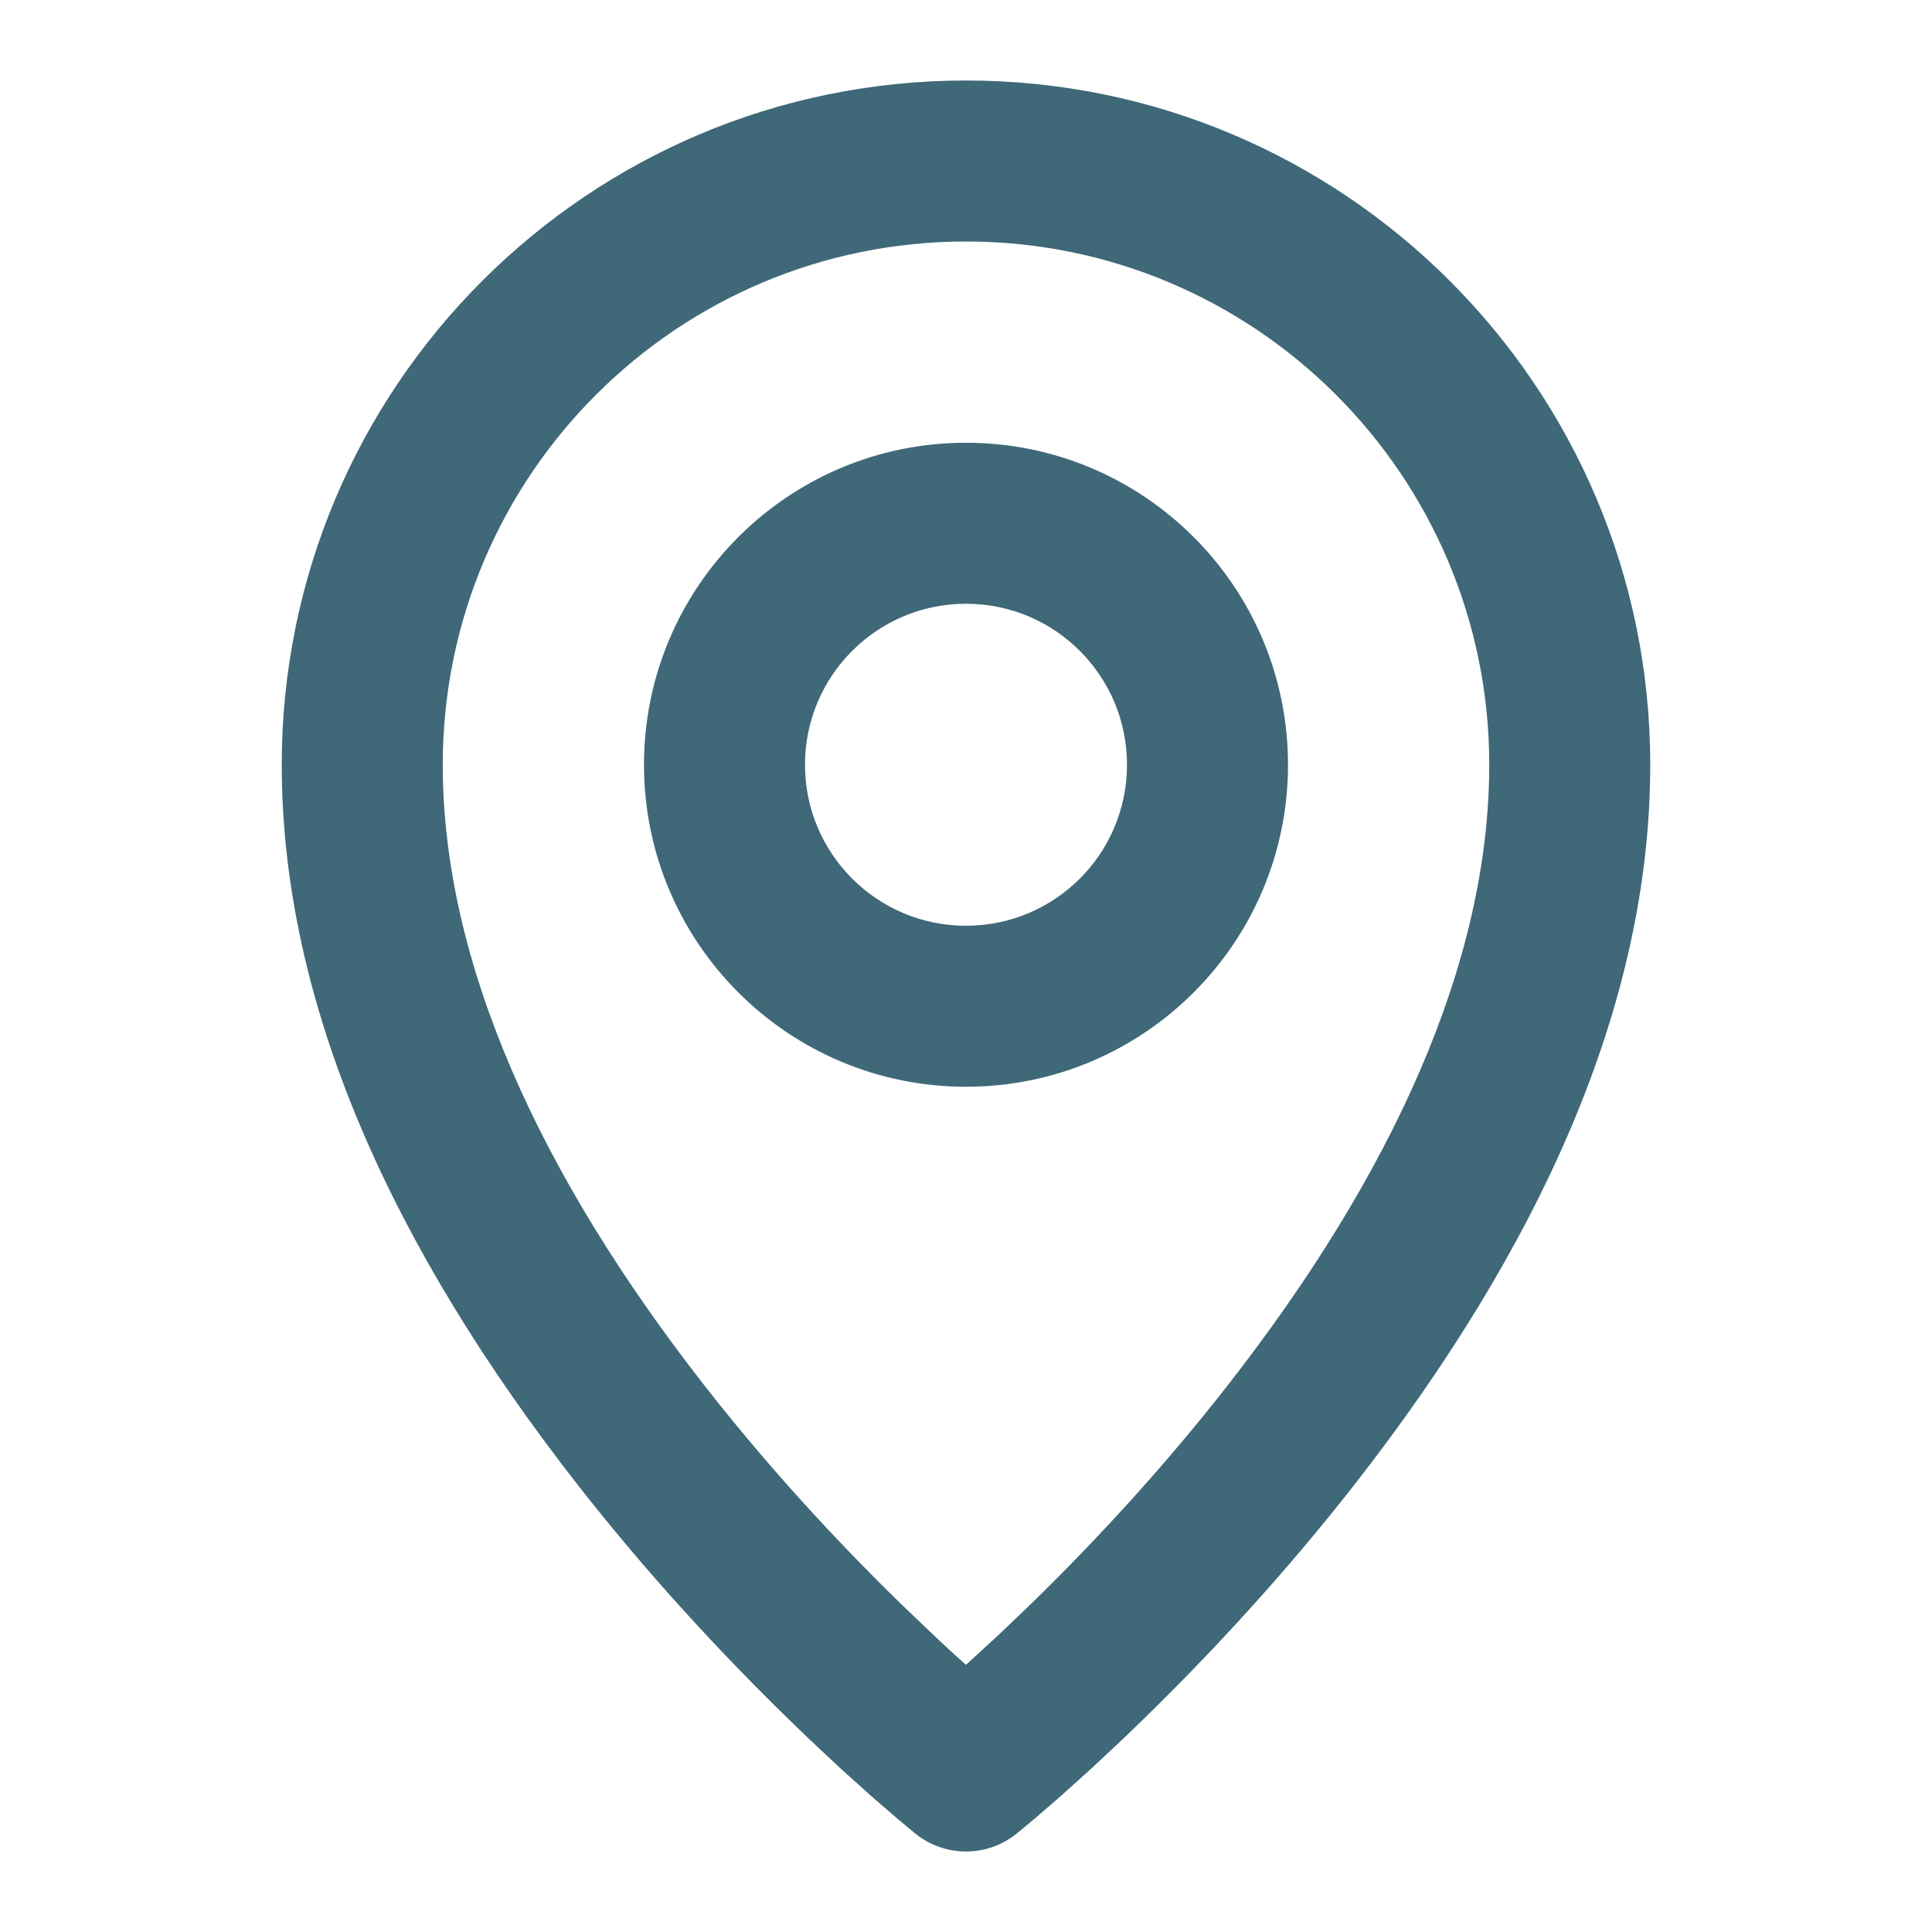 <svg width="24" height="24" viewBox="0 0 24 24" fill="none" xmlns="http://www.w3.org/2000/svg">
<path d="M12 1C16.694 1 20.5 4.806 20.5 9.5C20.5 12.486 19.122 15.505 16.819 18.451C16.001 19.496 15.112 20.471 14.201 21.359C14.126 21.432 14.053 21.503 13.98 21.573L13.562 21.965L13.181 22.308L12.84 22.603L12.632 22.775C12.267 23.073 11.743 23.075 11.375 22.781L11.158 22.601L10.819 22.308L10.438 21.965L10.02 21.573L9.799 21.359C8.888 20.471 7.999 19.496 7.181 18.451C4.878 15.505 3.5 12.486 3.5 9.5C3.5 4.806 7.306 1 12 1ZM12 3C8.41 3 5.5 5.91 5.5 9.5C5.5 11.956 6.703 14.592 8.757 17.219C9.515 18.189 10.345 19.098 11.195 19.927L11.598 20.312C11.73 20.437 11.863 20.561 12 20.681L12.402 20.312L12.805 19.927C13.655 19.098 14.485 18.189 15.243 17.219C17.297 14.592 18.5 11.956 18.5 9.5C18.5 5.91 15.59 3 12 3ZM12 5.5C14.209 5.5 16 7.291 16 9.5C16 11.709 14.209 13.5 12 13.5C9.791 13.5 8 11.709 8 9.5C8 7.291 9.791 5.5 12 5.5ZM12 7.5C10.895 7.5 10 8.395 10 9.5C10 10.605 10.895 11.5 12 11.5C13.105 11.5 14 10.605 14 9.5C14 8.395 13.105 7.5 12 7.5Z" fill="#3F6878"/>
</svg>
